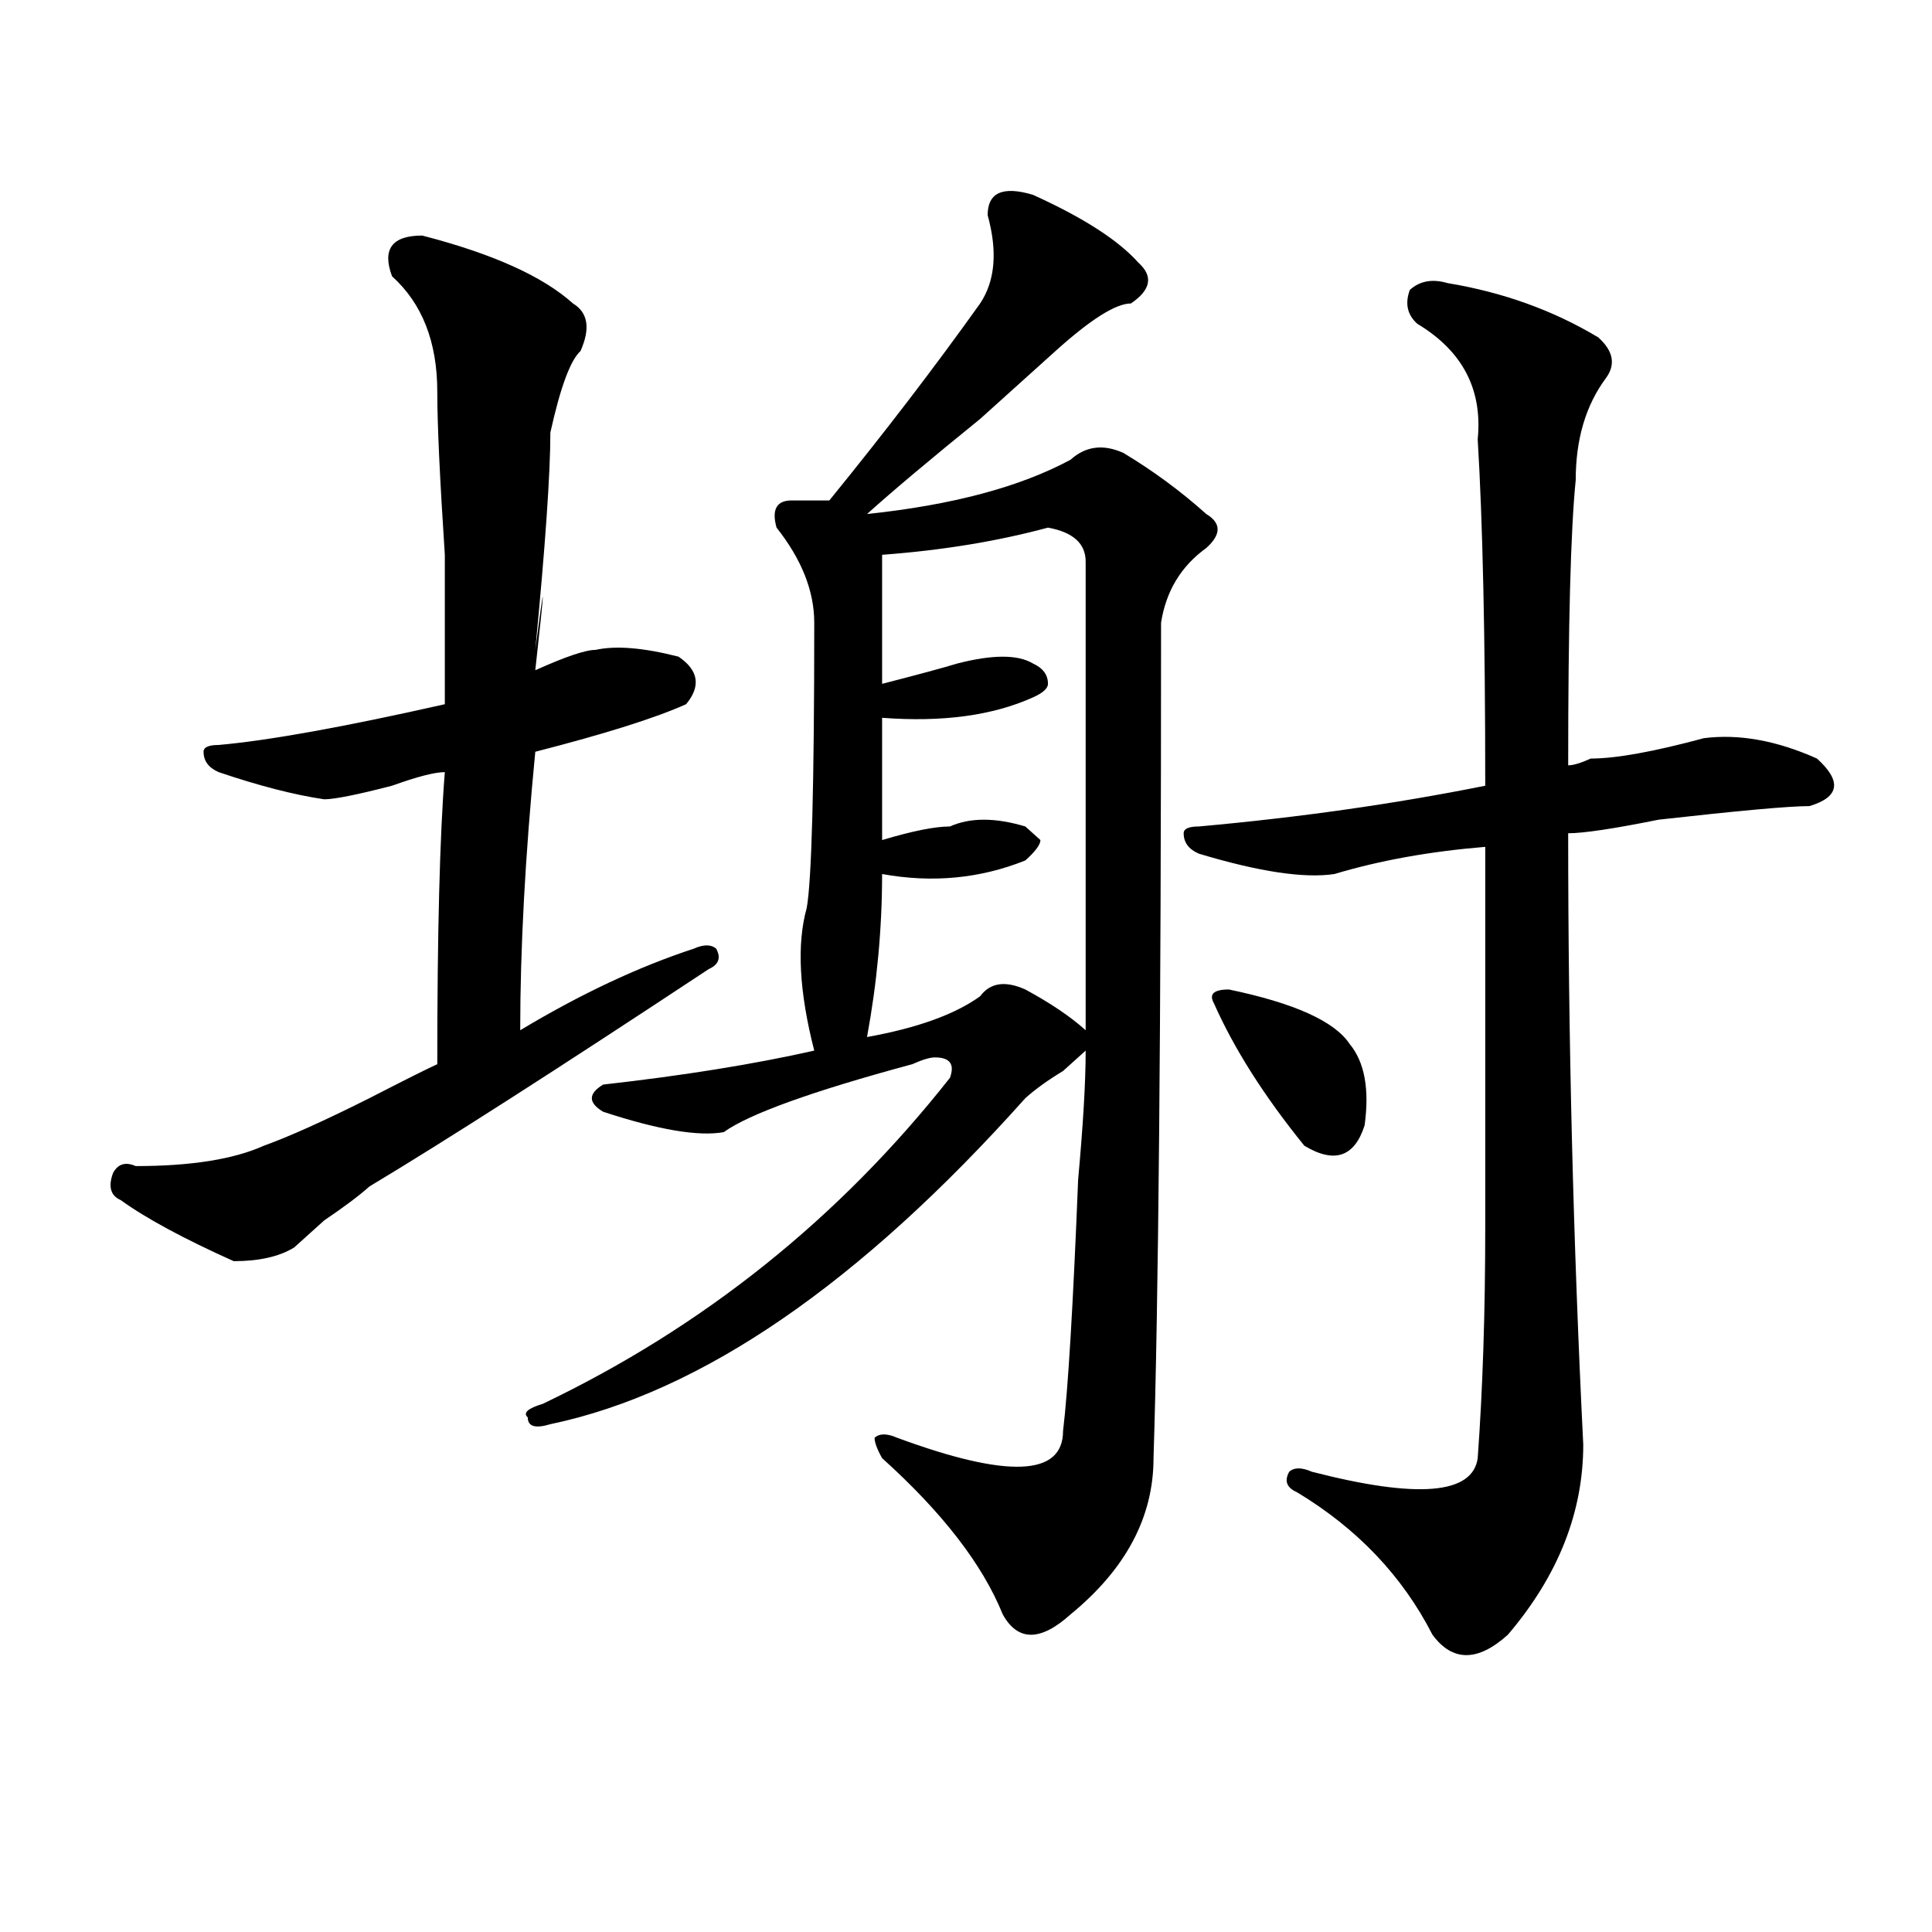 <?xml version="1.0" encoding="utf-8"?>
<!-- Generator: Adobe Illustrator 16.0.0, SVG Export Plug-In . SVG Version: 6.00 Build 0)  -->
<!DOCTYPE svg PUBLIC "-//W3C//DTD SVG 1.1//EN" "http://www.w3.org/Graphics/SVG/1.1/DTD/svg11.dtd">
<svg version="1.1" id="图层_1" xmlns="http://www.w3.org/2000/svg" xmlns:xlink="http://www.w3.org/1999/xlink" x="0px" y="0px"
	 width="1000px" height="1000px" viewBox="0 0 1000 1000" enable-background="new 0 0 1000 1000" xml:space="preserve">
<path d="M218.532,121.922c36.402,9.394,62.438,21.094,78.047,35.156c7.805,4.725,9.085,12.909,3.902,24.609
	c-5.244,4.725-10.427,18.787-15.609,42.188c0,21.094-2.622,58.612-7.805,112.5c5.183-39.825,5.183-36.31,0,10.547
	c15.609-7.031,25.975-10.547,31.219-10.547c10.365-2.307,24.695-1.153,42.926,3.516c10.365,7.031,11.707,15.271,3.902,24.609
	c-15.609,7.031-41.645,15.271-78.047,24.609c-5.244,53.943-7.805,101.953-7.805,144.141c31.219-18.731,61.096-32.794,89.754-42.188
	c5.183-2.307,9.085-2.307,11.707,0c2.561,4.725,1.281,8.24-3.902,10.547c-78.047,51.581-136.582,89.1-175.605,112.5
	c-5.244,4.725-13.049,10.547-23.414,17.578c-7.805,7.031-13.049,11.756-15.609,14.063c-7.805,4.725-18.231,7.031-31.219,7.031
	c-26.036-11.7-45.548-22.247-58.535-31.641c-5.244-2.307-6.524-7.031-3.902-14.063c2.561-4.669,6.463-5.822,11.707-3.516
	c28.597,0,50.73-3.516,66.34-10.547c12.988-4.669,31.219-12.854,54.633-24.609c18.17-9.338,29.877-15.216,35.121-17.578
	c0-67.95,1.281-118.322,3.902-151.172c-5.244,0-14.329,2.362-27.316,7.031c-18.231,4.725-29.938,7.031-35.121,7.031
	c-15.609-2.307-33.841-7.031-54.633-14.063c-5.244-2.307-7.805-5.822-7.805-10.547c0-2.307,2.561-3.516,7.805-3.516
	c25.975-2.307,64.998-9.338,117.07-21.094c0-14.063,0-39.825,0-77.344c-2.622-39.825-3.902-67.95-3.902-84.375
	c0-25.763-7.805-45.703-23.414-59.766C197.678,128.953,202.922,121.922,218.532,121.922z M534.622,100.828
	c25.975,11.756,44.206,23.456,54.633,35.156c7.805,7.031,6.463,14.063-3.902,21.094c-7.805,0-20.853,8.24-39.023,24.609
	c-7.805,7.031-20.853,18.787-39.023,35.156c-26.036,21.094-45.548,37.519-58.535,49.219c44.206-4.669,79.327-14.063,105.363-28.125
	c7.805-7.031,16.89-8.185,27.316-3.516c15.609,9.394,29.877,19.94,42.926,31.641c7.805,4.725,7.805,10.547,0,17.578
	c-13.049,9.394-20.853,22.303-23.414,38.672c0,208.631-1.342,352.771-3.902,432.422c0,30.487-14.329,57.403-42.926,80.859
	c-15.609,14.063-27.316,14.063-35.121,0c-10.427-25.818-31.219-52.734-62.438-80.859c-2.622-4.669-3.902-8.185-3.902-10.547
	c2.561-2.307,6.463-2.307,11.707,0c57.194,21.094,85.852,19.94,85.852-3.516c2.561-21.094,5.183-64.435,7.805-130.078
	c2.561-28.125,3.902-50.372,3.902-66.797c-2.622,2.362-6.524,5.878-11.707,10.547c-7.805,4.725-14.329,9.394-19.512,14.063
	c-85.852,96.131-167.801,152.381-245.848,168.75c-7.805,2.362-11.707,1.209-11.707-3.516c-2.622-2.307,0-4.669,7.805-7.031
	c83.23-39.825,153.472-96.075,210.727-168.75c2.561-7.031,0-10.547-7.805-10.547c-2.622,0-6.524,1.209-11.707,3.516
	c-52.072,14.063-84.571,25.818-97.559,35.156c-13.049,2.362-33.841-1.153-62.438-10.547c-7.805-4.669-7.805-9.338,0-14.063
	c41.584-4.669,78.047-10.547,109.266-17.578c-7.805-30.432-9.146-55.041-3.902-73.828c2.561-14.063,3.902-63.281,3.902-147.656
	c0-16.369-6.524-32.794-19.512-49.219c-2.622-9.338,0-14.063,7.805-14.063s14.268,0,19.512,0
	c28.597-35.156,54.633-69.104,78.047-101.953c7.805-11.7,9.085-26.916,3.902-45.703C511.208,99.675,519.012,96.159,534.622,100.828z
	 M542.426,273.094c-26.036,7.031-54.633,11.756-85.852,14.063c0,21.094,0,43.396,0,66.797c18.17-4.669,31.219-8.185,39.023-10.547
	c18.17-4.669,31.219-4.669,39.023,0c5.183,2.362,7.805,5.878,7.805,10.547c0,2.362-2.622,4.725-7.805,7.031
	c-20.853,9.394-46.828,12.909-78.047,10.547c0,21.094,0,42.188,0,63.281c15.609-4.669,27.316-7.031,35.121-7.031
	c10.365-4.669,23.414-4.669,39.023,0l7.805,7.031c0,2.362-2.622,5.878-7.805,10.547c-23.414,9.394-48.17,11.756-74.145,7.031
	c0,28.125-2.622,56.25-7.805,84.375c25.975-4.669,45.487-11.7,58.535-21.094c5.183-7.031,12.988-8.185,23.414-3.516
	c12.988,7.031,23.414,14.063,31.219,21.094c0-89.044,0-169.903,0-242.578C561.938,281.334,555.414,275.456,542.426,273.094z
	 M749.25,146.531c28.597,4.725,54.633,14.063,78.047,28.125c7.805,7.031,9.085,14.063,3.902,21.094
	c-10.427,14.063-15.609,31.641-15.609,52.734c-2.622,25.818-3.902,75.037-3.902,147.656c2.561,0,6.463-1.153,11.707-3.516
	c12.988,0,32.499-3.516,58.535-10.547c18.17-2.307,37.682,1.209,58.535,10.547c12.988,11.756,11.707,19.94-3.902,24.609
	c-10.426,0-36.463,2.362-78.047,7.031c-23.414,4.725-39.023,7.031-46.828,7.031c0,105.469,2.561,210.938,7.805,316.406
	c0,35.156-13.049,67.95-39.023,98.438c-15.609,14.063-28.658,14.063-39.023,0c-15.609-30.487-39.023-55.041-70.242-73.828
	c-5.244-2.307-6.524-5.822-3.902-10.547c2.561-2.307,6.463-2.307,11.707,0c54.633,14.063,83.23,11.756,85.852-7.031
	c2.561-35.156,3.902-74.981,3.902-119.531c0-35.156,0-100.744,0-196.875c-28.658,2.362-54.633,7.031-78.047,14.063
	c-15.609,2.362-39.023-1.153-70.242-10.547c-5.244-2.307-7.805-5.822-7.805-10.547c0-2.307,2.561-3.516,7.805-3.516
	c52.011-4.669,101.461-11.7,148.289-21.094c0-77.344-1.342-137.109-3.902-179.297c2.561-25.763-7.805-45.703-31.219-59.766
	c-5.244-4.669-6.524-10.547-3.902-17.578C734.922,145.378,741.446,144.225,749.25,146.531z M636.083,512.156
	c33.78,7.031,54.633,16.425,62.438,28.125c7.805,9.394,10.365,23.456,7.805,42.188c-5.244,16.425-15.609,19.94-31.219,10.547
	c-20.853-25.763-36.463-50.372-46.828-73.828C625.656,514.519,628.278,512.156,636.083,512.156z"/>
</svg>
